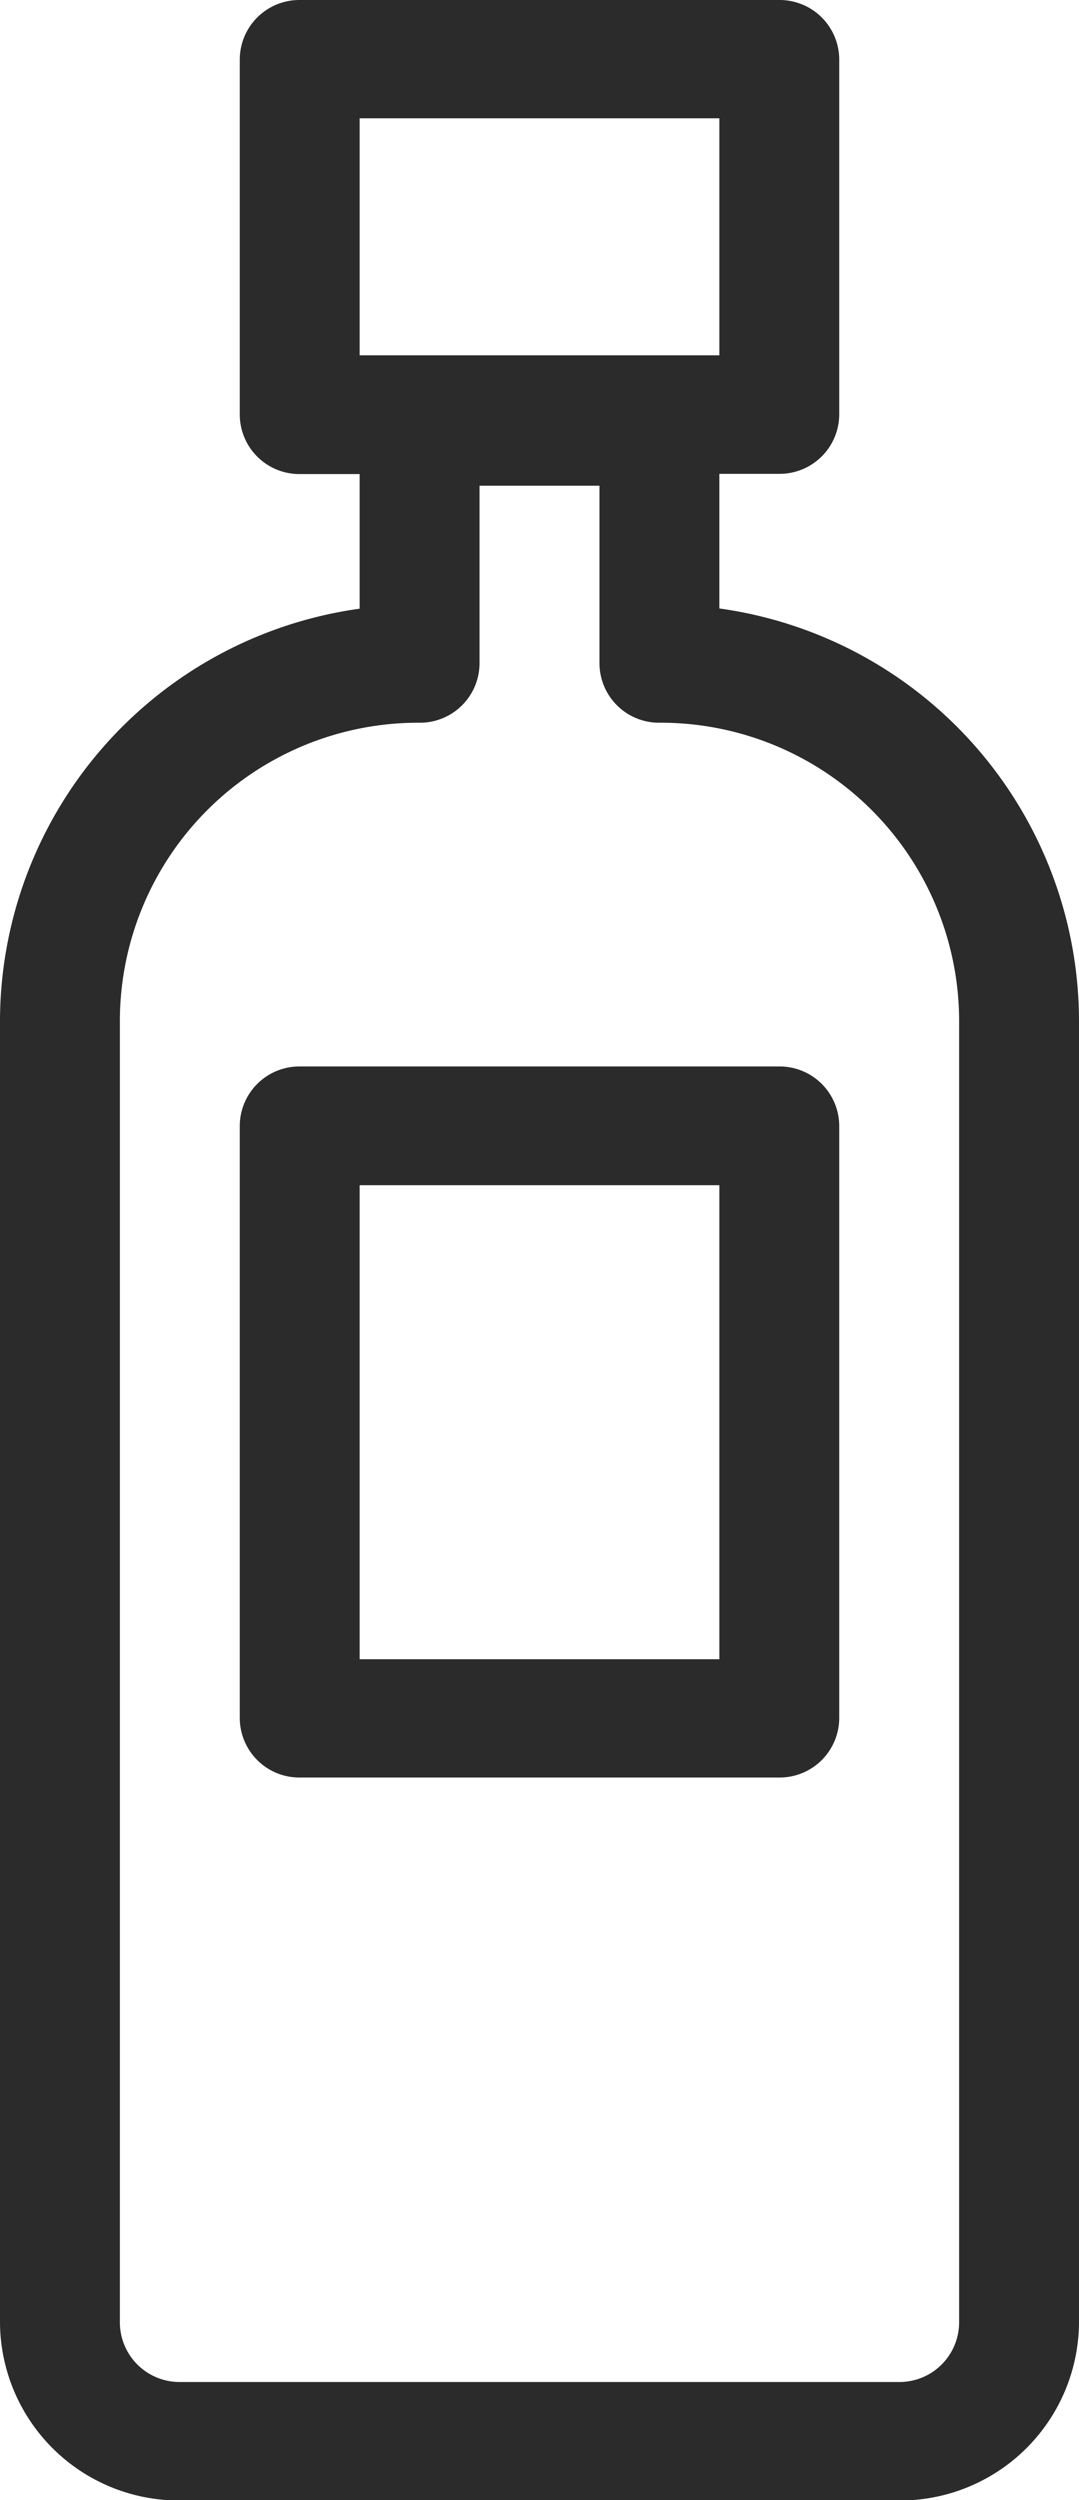 <svg xmlns="http://www.w3.org/2000/svg" width="19" height="44" viewBox="0 0 19 44">
  <defs>
    <style>
      .cls-1 {
        fill: #2b2b2b;
        fill-rule: evenodd;
      }
    </style>
  </defs>
  <path class="cls-1" d="M885.667,797.708v-2.369h1.055a1.05,1.05,0,0,0,1.056-1.043v-6.257A1.05,1.05,0,0,0,886.722,787h-8.444a1.05,1.05,0,0,0-1.056,1.043V794.3a1.05,1.05,0,0,0,1.056,1.043h1.055v2.369A7.34,7.34,0,0,0,873,804.934v22.943a3.151,3.151,0,0,0,3.167,3.128h12.666A3.151,3.151,0,0,0,892,827.877V804.934A7.34,7.34,0,0,0,885.667,797.708Zm-6.334-8.626h6.334v4.171h-6.334v-4.171Zm10.556,38.795a1.051,1.051,0,0,1-1.056,1.043H876.167a1.051,1.051,0,0,1-1.056-1.043V804.934a5.253,5.253,0,0,1,5.278-5.215,1.049,1.049,0,0,0,1.055-1.043v-3.128h2.112v3.128a1.049,1.049,0,0,0,1.055,1.043,5.253,5.253,0,0,1,5.278,5.215v22.943Zm-3.167-22.109h-8.444a1.05,1.05,0,0,0-1.056,1.043v10.428a1.05,1.05,0,0,0,1.056,1.043h8.444a1.05,1.05,0,0,0,1.056-1.043V806.811A1.05,1.05,0,0,0,886.722,805.768ZM885.667,816.2h-6.334v-8.342h6.334V816.2Z" transform="translate(-873 -787)"/>
</svg>
